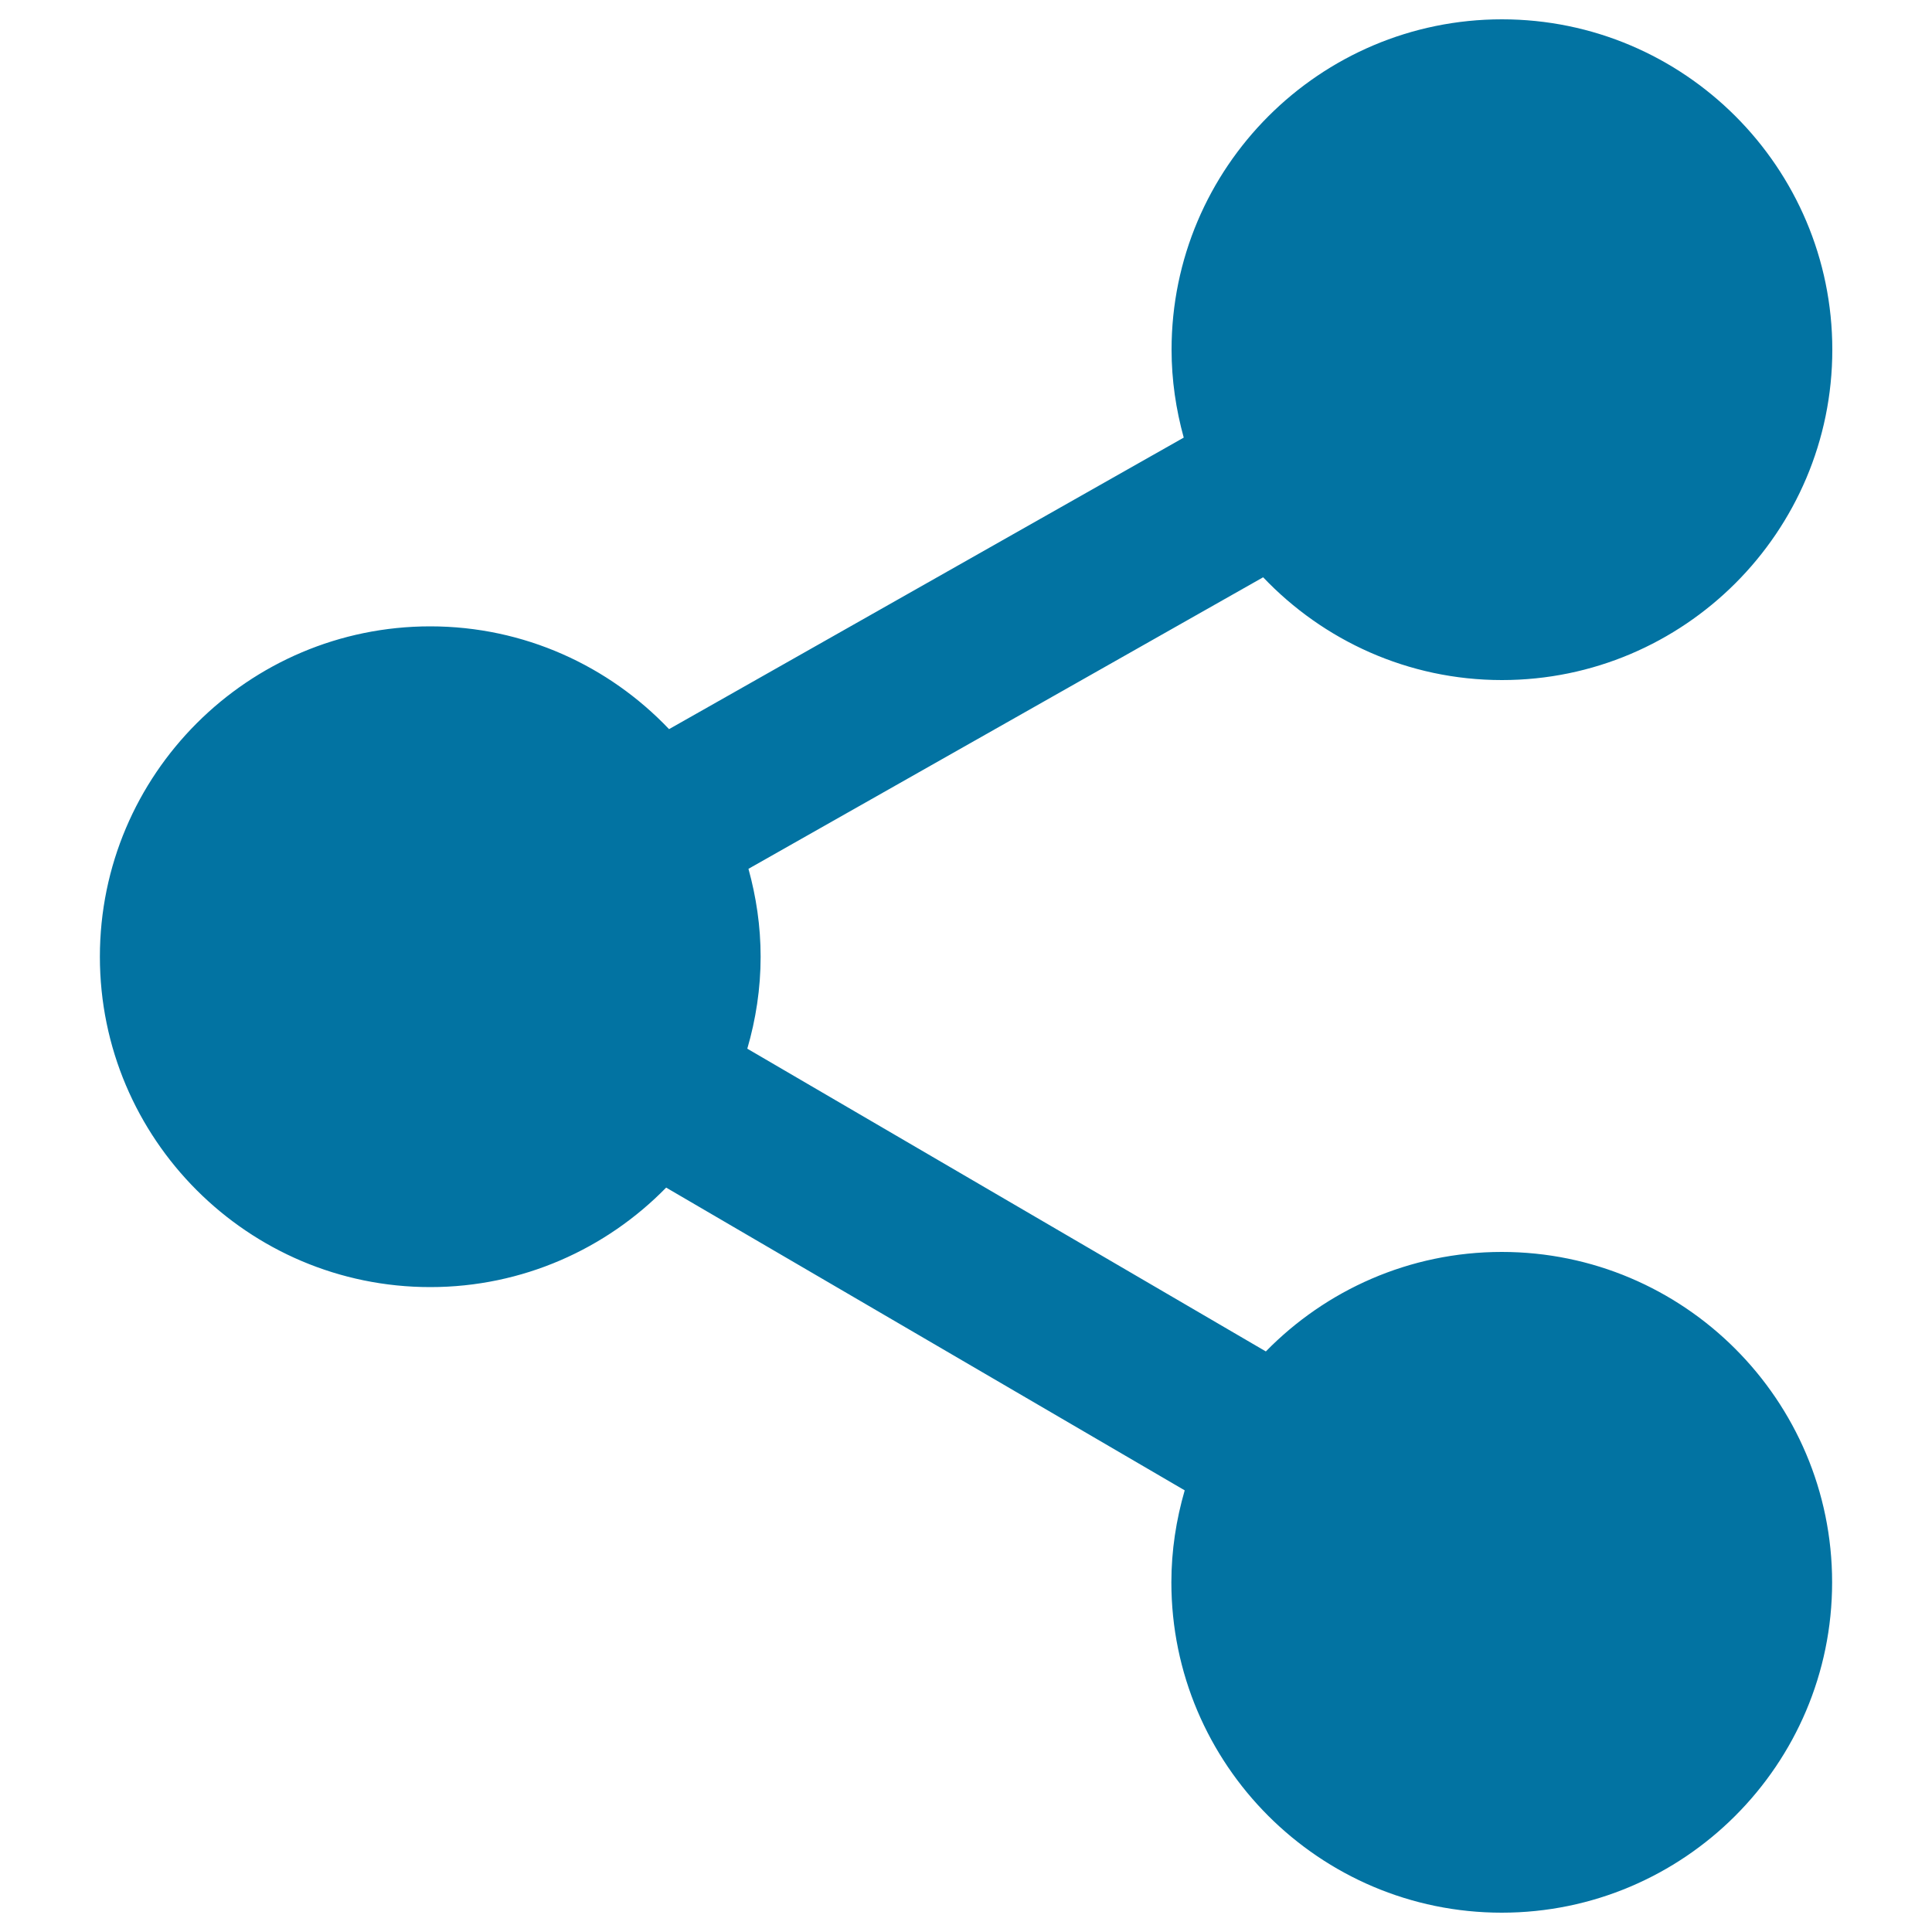 <svg xmlns="http://www.w3.org/2000/svg" viewBox="0 0 1000 1000" style="fill:#0273a2">
<title>Share Data Signal SVG icon</title>
<g><path d="M777.3,648c-47.8,0-91.1,19.8-122.1,51.5L386.8,542.8c4.4-15.1,6.9-31.1,6.9-47.6c0-15.8-2.3-31-6.3-45.5l266.4-150.9c31.1,32.7,75,53.2,123.6,53.2c94.3,0,171-76.7,171-171c0-94.3-76.7-171-171-171s-171,76.7-171,171c0,15.8,2.3,31,6.3,45.5L346.3,377.4c-31.1-32.7-75-53.2-123.6-53.2c-94.3,0-171,76.7-171,171c0,94.3,76.7,171,171,171c47.8,0,91.1-19.8,122.1-51.5l268.4,156.7c-4.4,15.2-6.9,31.1-6.9,47.6c0,94.3,76.7,171,171,171c94.3,0,171-76.7,171-171C948.3,724.7,871.6,648,777.3,648z"/></g>
</svg>